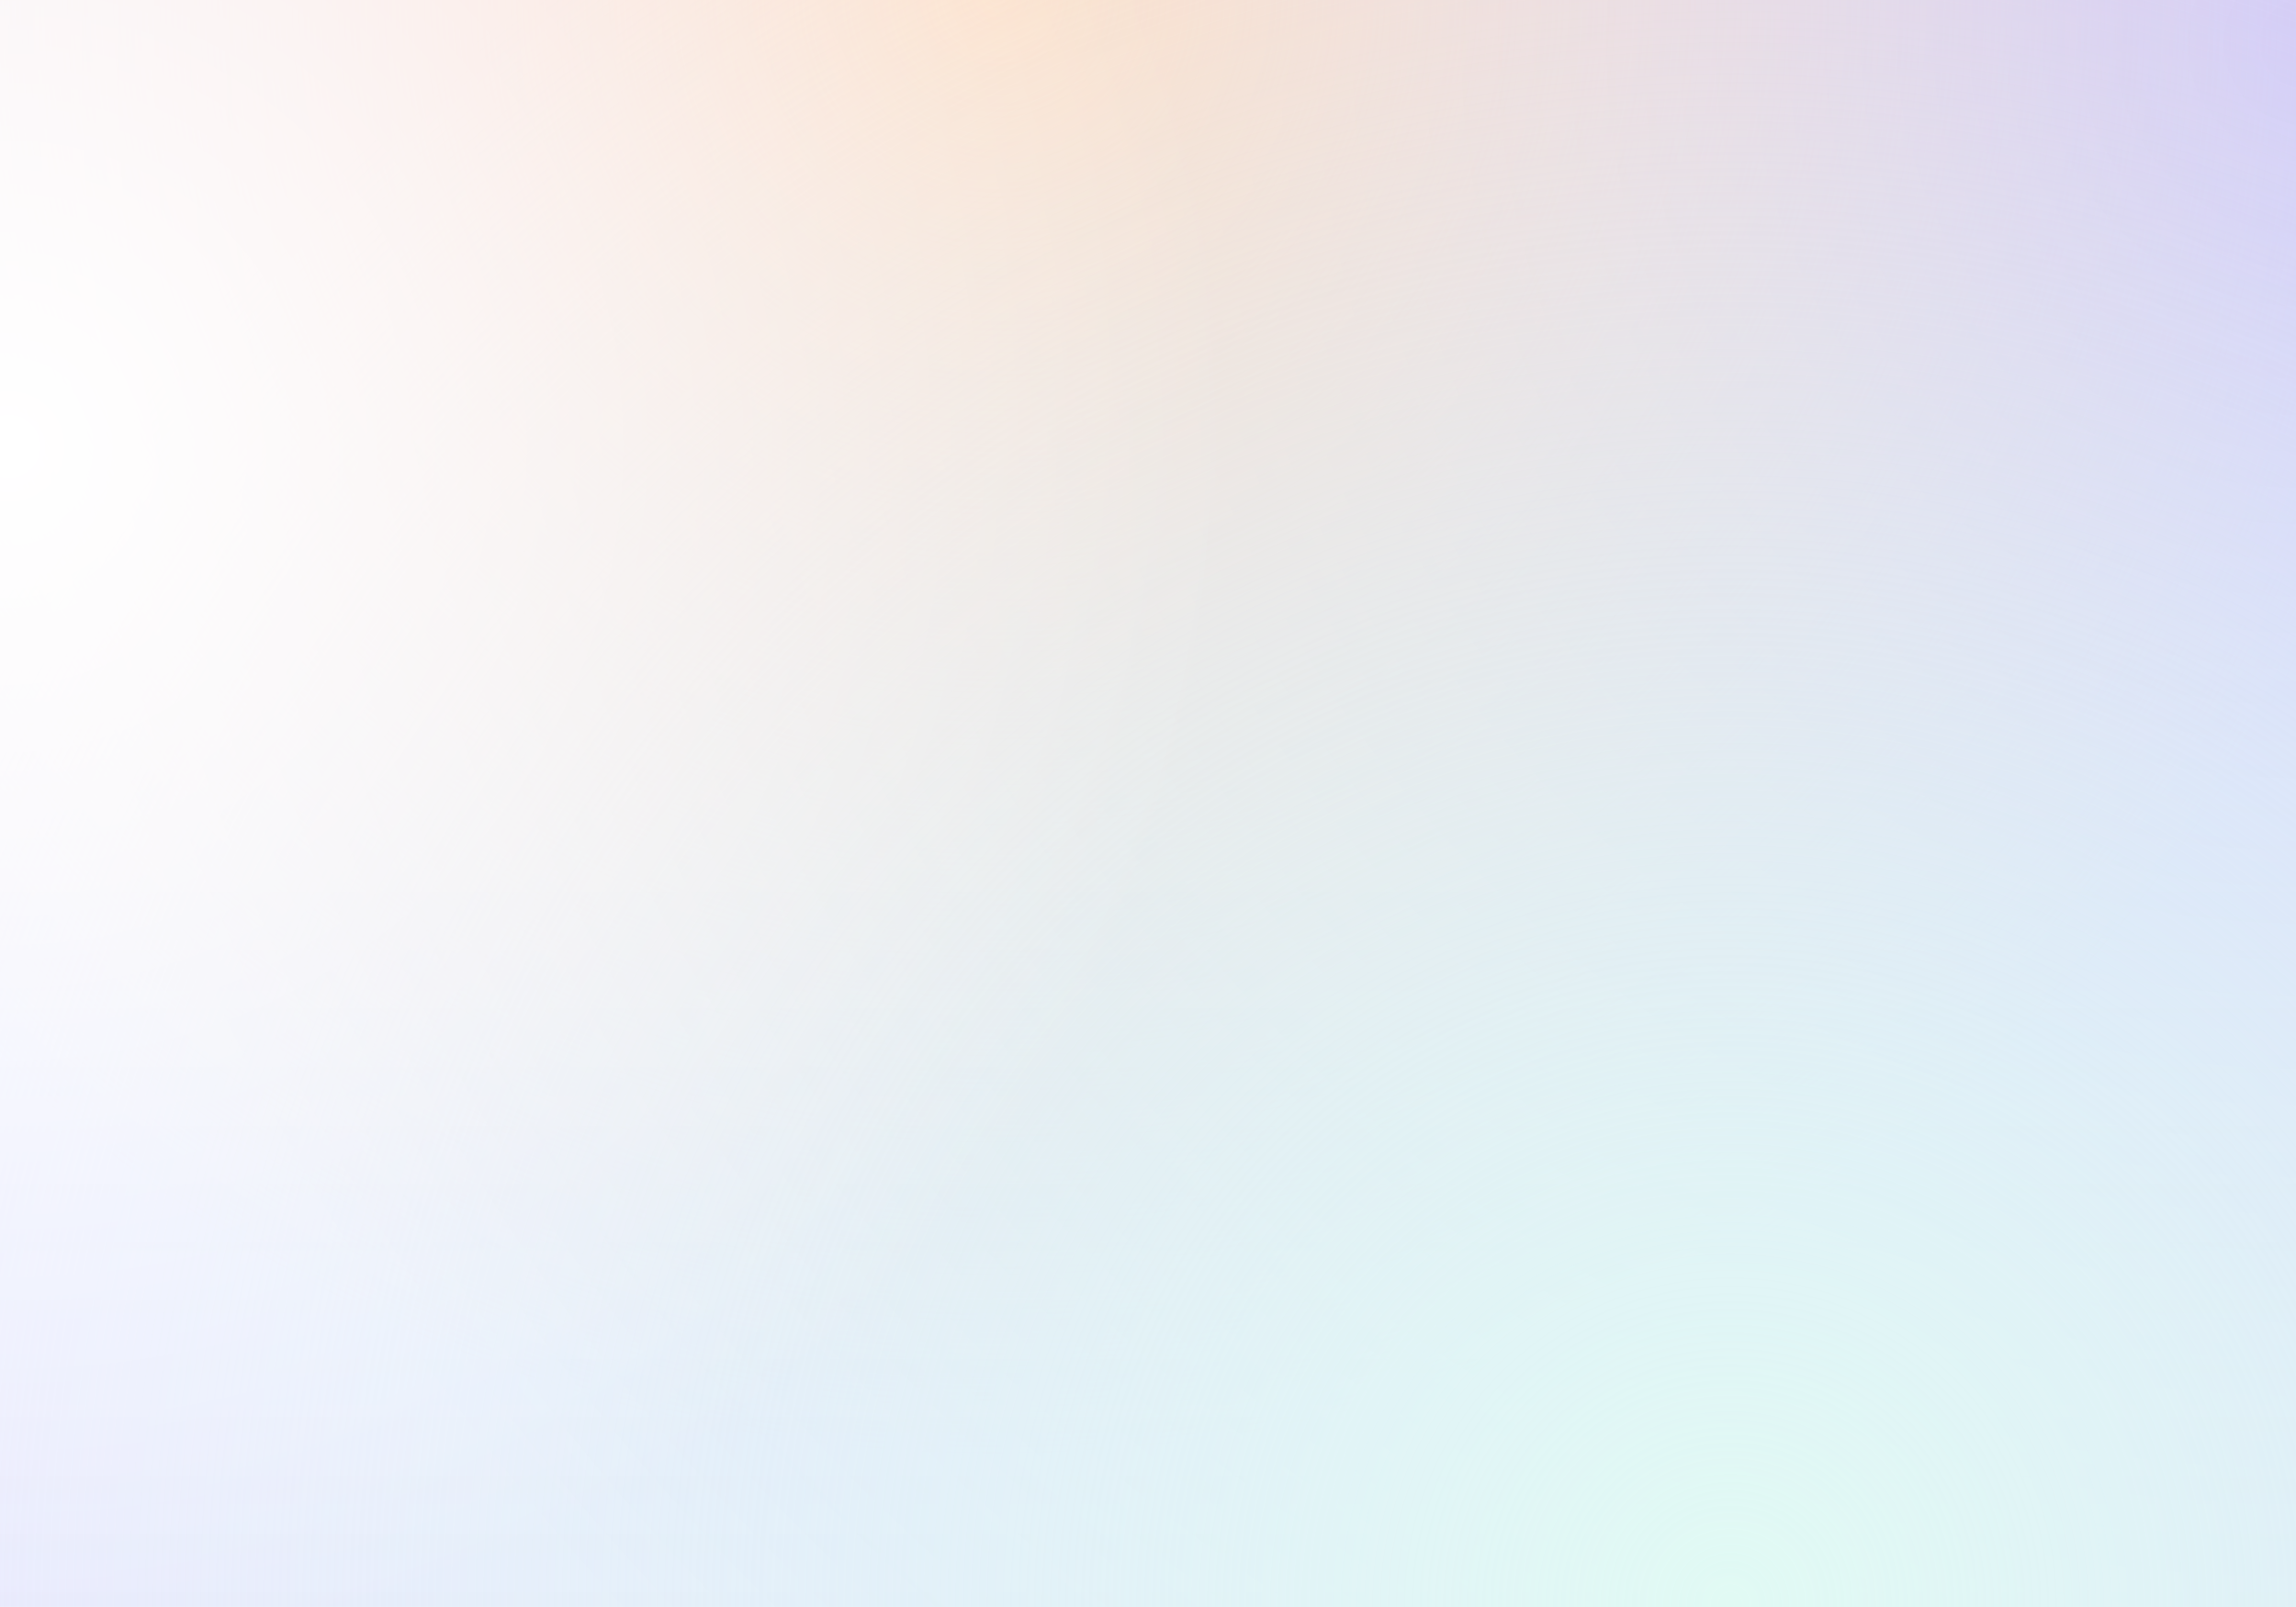 <svg xmlns="http://www.w3.org/2000/svg" width="2080" height="1456" fill="none"><rect width="100%" height="100%" fill="#333333" stroke="none"/><g clip-path="url(#a)"><path fill="#F0F0FF" d="M0 0h2080v1456H0z"/><circle cx="2080" cy="44.721" r="2080" fill="url(#b)" opacity=".25"/><circle cx="904.28" cy=".52" r="1318.2" fill="url(#c)"/><path fill="url(#d)" d="M2080 781.734h674.074v2080H2080z" opacity=".05" transform="rotate(90 2080 781.734)"/><circle cx="1569.88" cy="1456.52" r="1825.72" fill="url(#e)"/><path fill="url(#f)" d="M1123.81 397.14c4.66 620.45-494.53 1127.21-1114.98 1131.87-620.451 4.66-1127.21-494.53-1131.87-1114.985C-1127.7-206.425-628.507-713.18-8.056-717.842 612.394-722.505 1119.15-223.31 1123.81 397.14Z"/></g><defs><radialGradient id="b" cx="0" cy="0" r="1" gradientTransform="matrix(0 2080 -2080 0 2080 44.72)" gradientUnits="userSpaceOnUse"><stop stop-color="#603AF8"/><stop offset="1" stop-color="#603AF8" stop-opacity="0"/></radialGradient><radialGradient id="c" cx="0" cy="0" r="1" gradientTransform="rotate(90 451.88 452.4) scale(1318.2)" gradientUnits="userSpaceOnUse"><stop stop-color="#FFDEC7"/><stop offset="1" stop-color="#FFDEC7" stop-opacity="0"/></radialGradient><radialGradient id="e" cx="0" cy="0" r="1" gradientTransform="rotate(90 56.68 1513.2) scale(1825.72)" gradientUnits="userSpaceOnUse"><stop stop-color="#E1FAF4"/><stop offset="1" stop-color="#E1FAF4" stop-opacity="0"/></radialGradient><radialGradient id="f" cx="0" cy="0" r="1" gradientTransform="rotate(89.569 -204.128 202.986) scale(1123.46)" gradientUnits="userSpaceOnUse"><stop stop-color="#fff"/><stop offset="1" stop-color="#fff" stop-opacity="0"/></radialGradient><linearGradient id="d" x1="2754.07" x2="2080" y1="1821.73" y2="1821.73" gradientUnits="userSpaceOnUse"><stop stop-color="#603AF8"/><stop offset="1" stop-color="#603AF8" stop-opacity="0"/></linearGradient><clipPath id="a"><path fill="#fff" d="M0 0h2080v1456H0z"/></clipPath></defs></svg>
